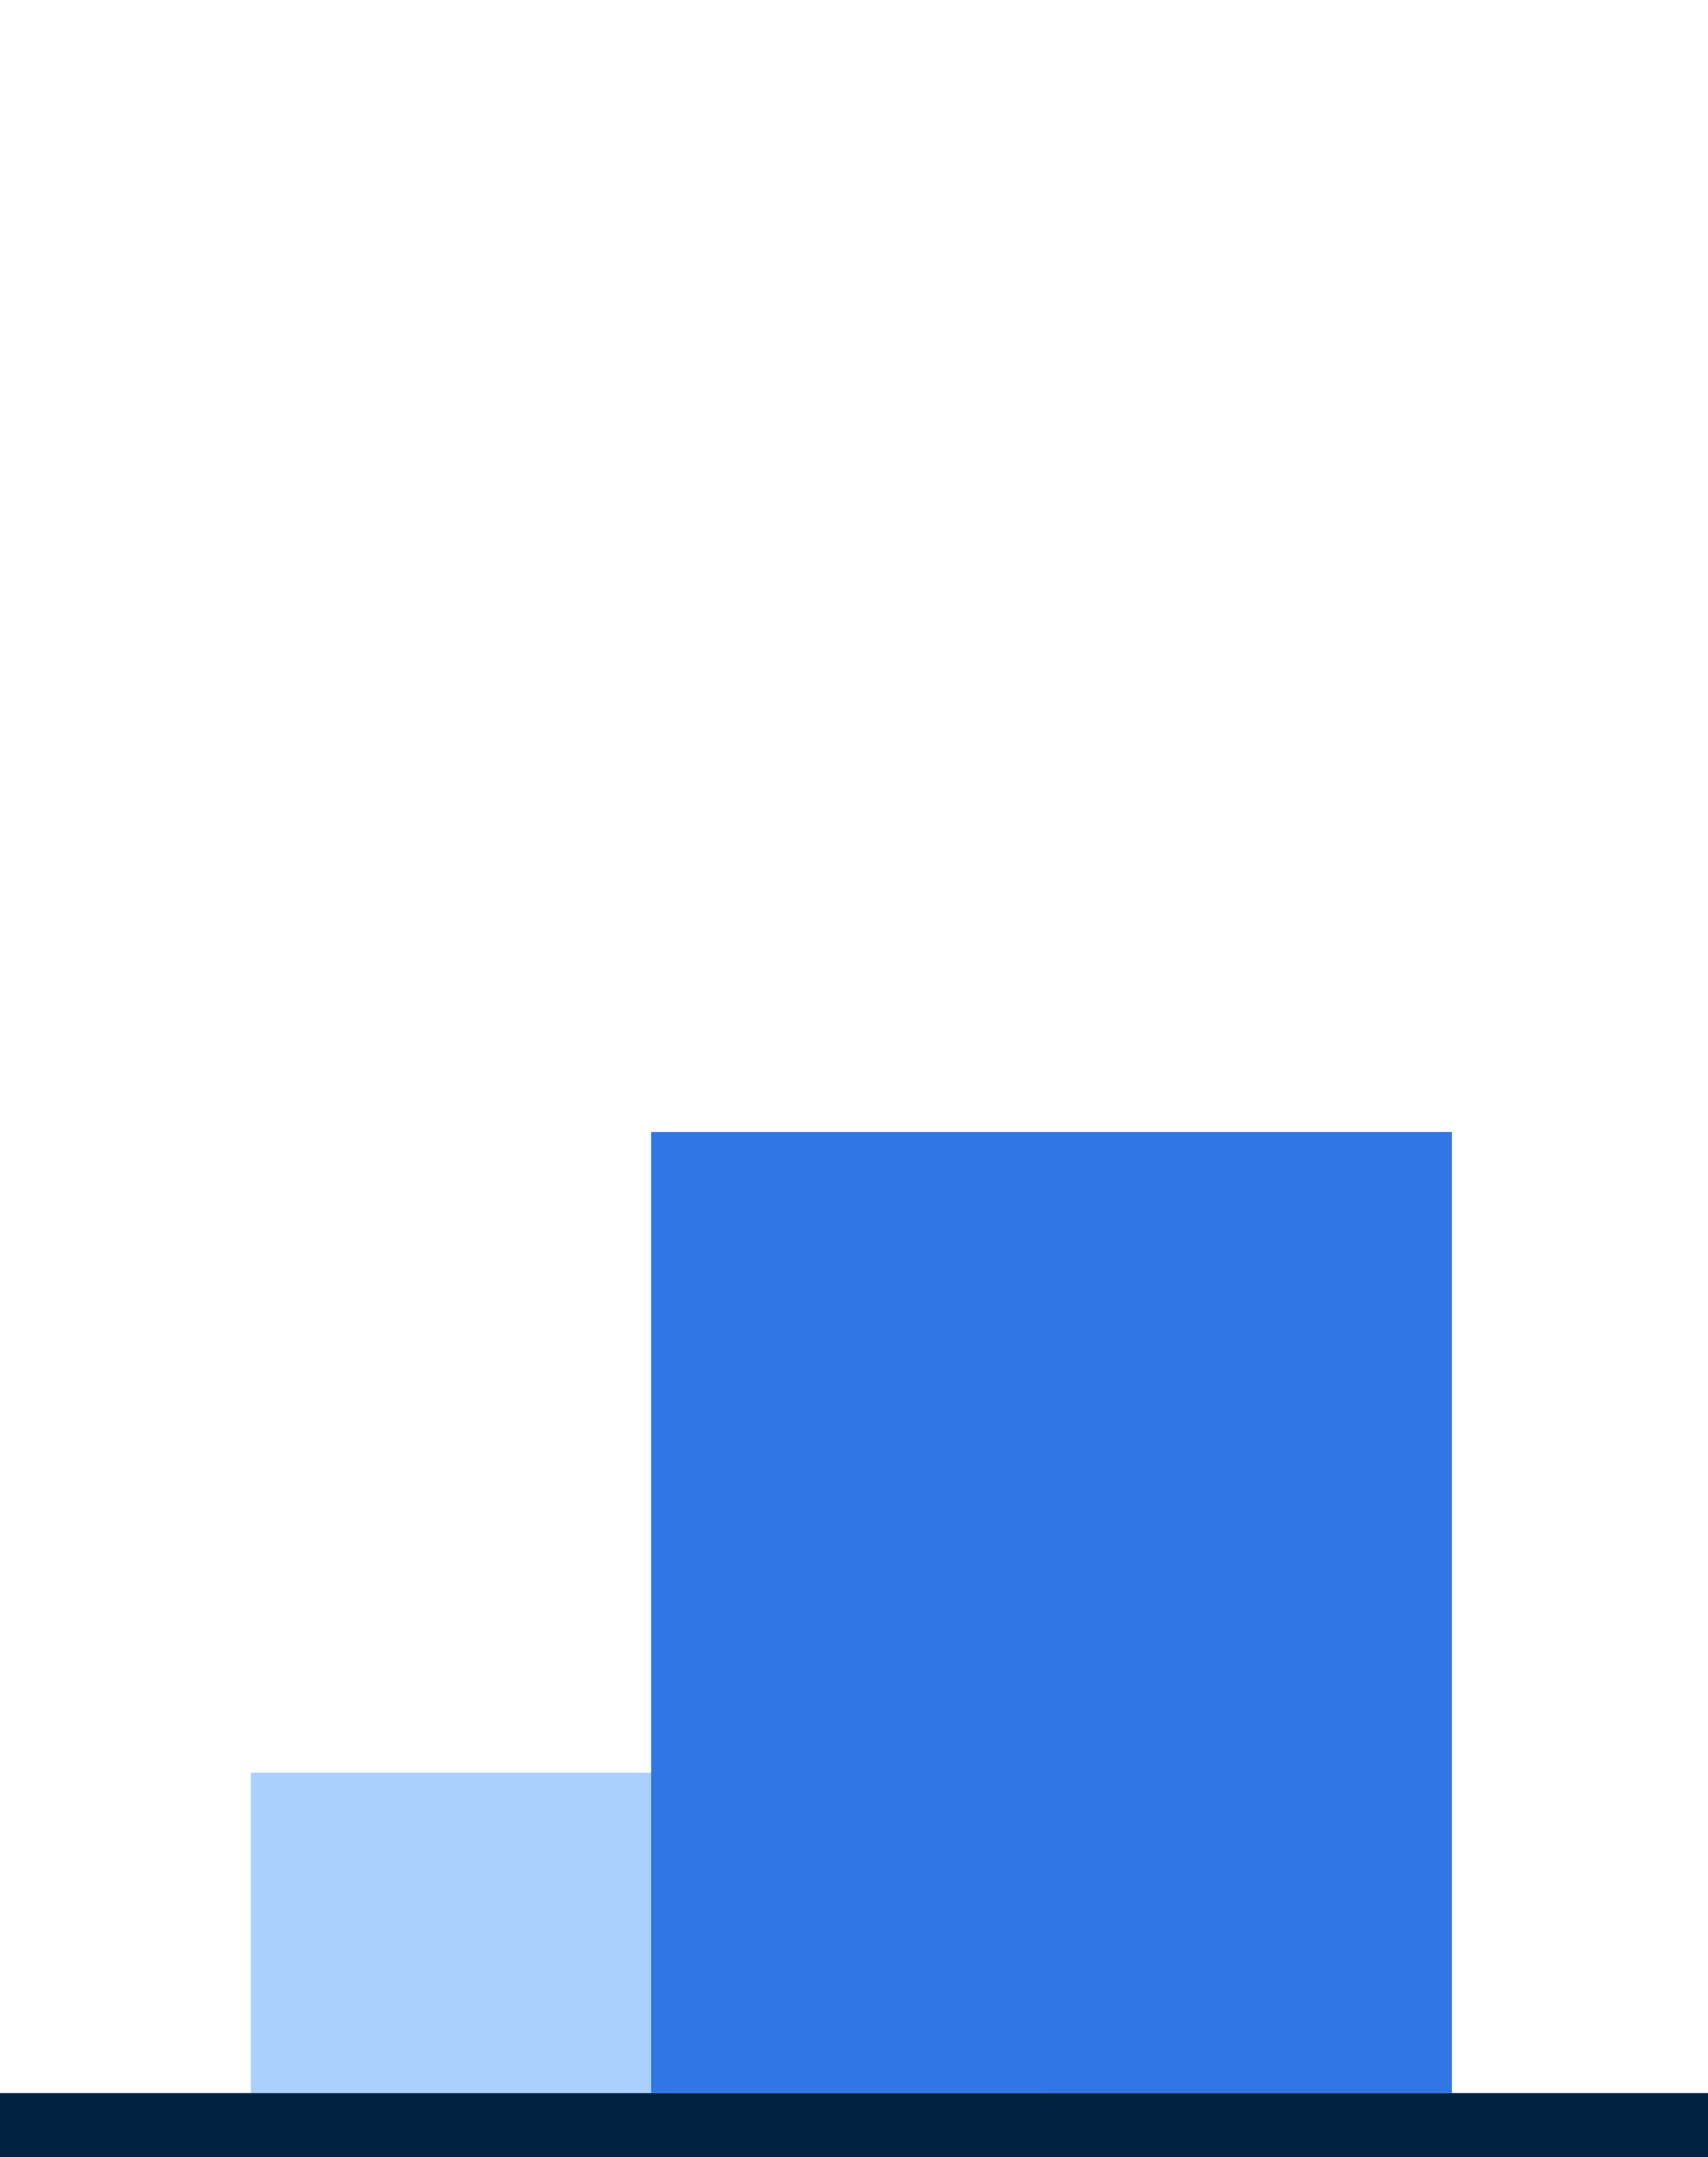 <svg xmlns="http://www.w3.org/2000/svg" width="160" height="202" viewBox="0 0 160 202">
    <defs>
        <style>
            .a{fill:#aad0ff;}.b{fill:#3076e5;}.c{fill:none;stroke:#002342;stroke-width:6px;}.d{fill:#00244b;font-size:23px;font-family:NunitoSans-Bold,
            Nunito Sans;font-weight:700;letter-spacing:0.01em;}
        </style>
    </defs>
    <g transform="translate(-2686 4935)">
        <path class="a" d="M68.907-181.264h75v-30h-75Z" transform="translate(2640.593 -4557.736)"/>
        <path class="b" d="M108.816-32.25h75v-90h-75Z" transform="translate(2638.184 -4706.75)"/>
        <g transform="translate(2686 -4736)">
            <path class="c" d="M0,0H160"/>
        </g>
    </g>
</svg>